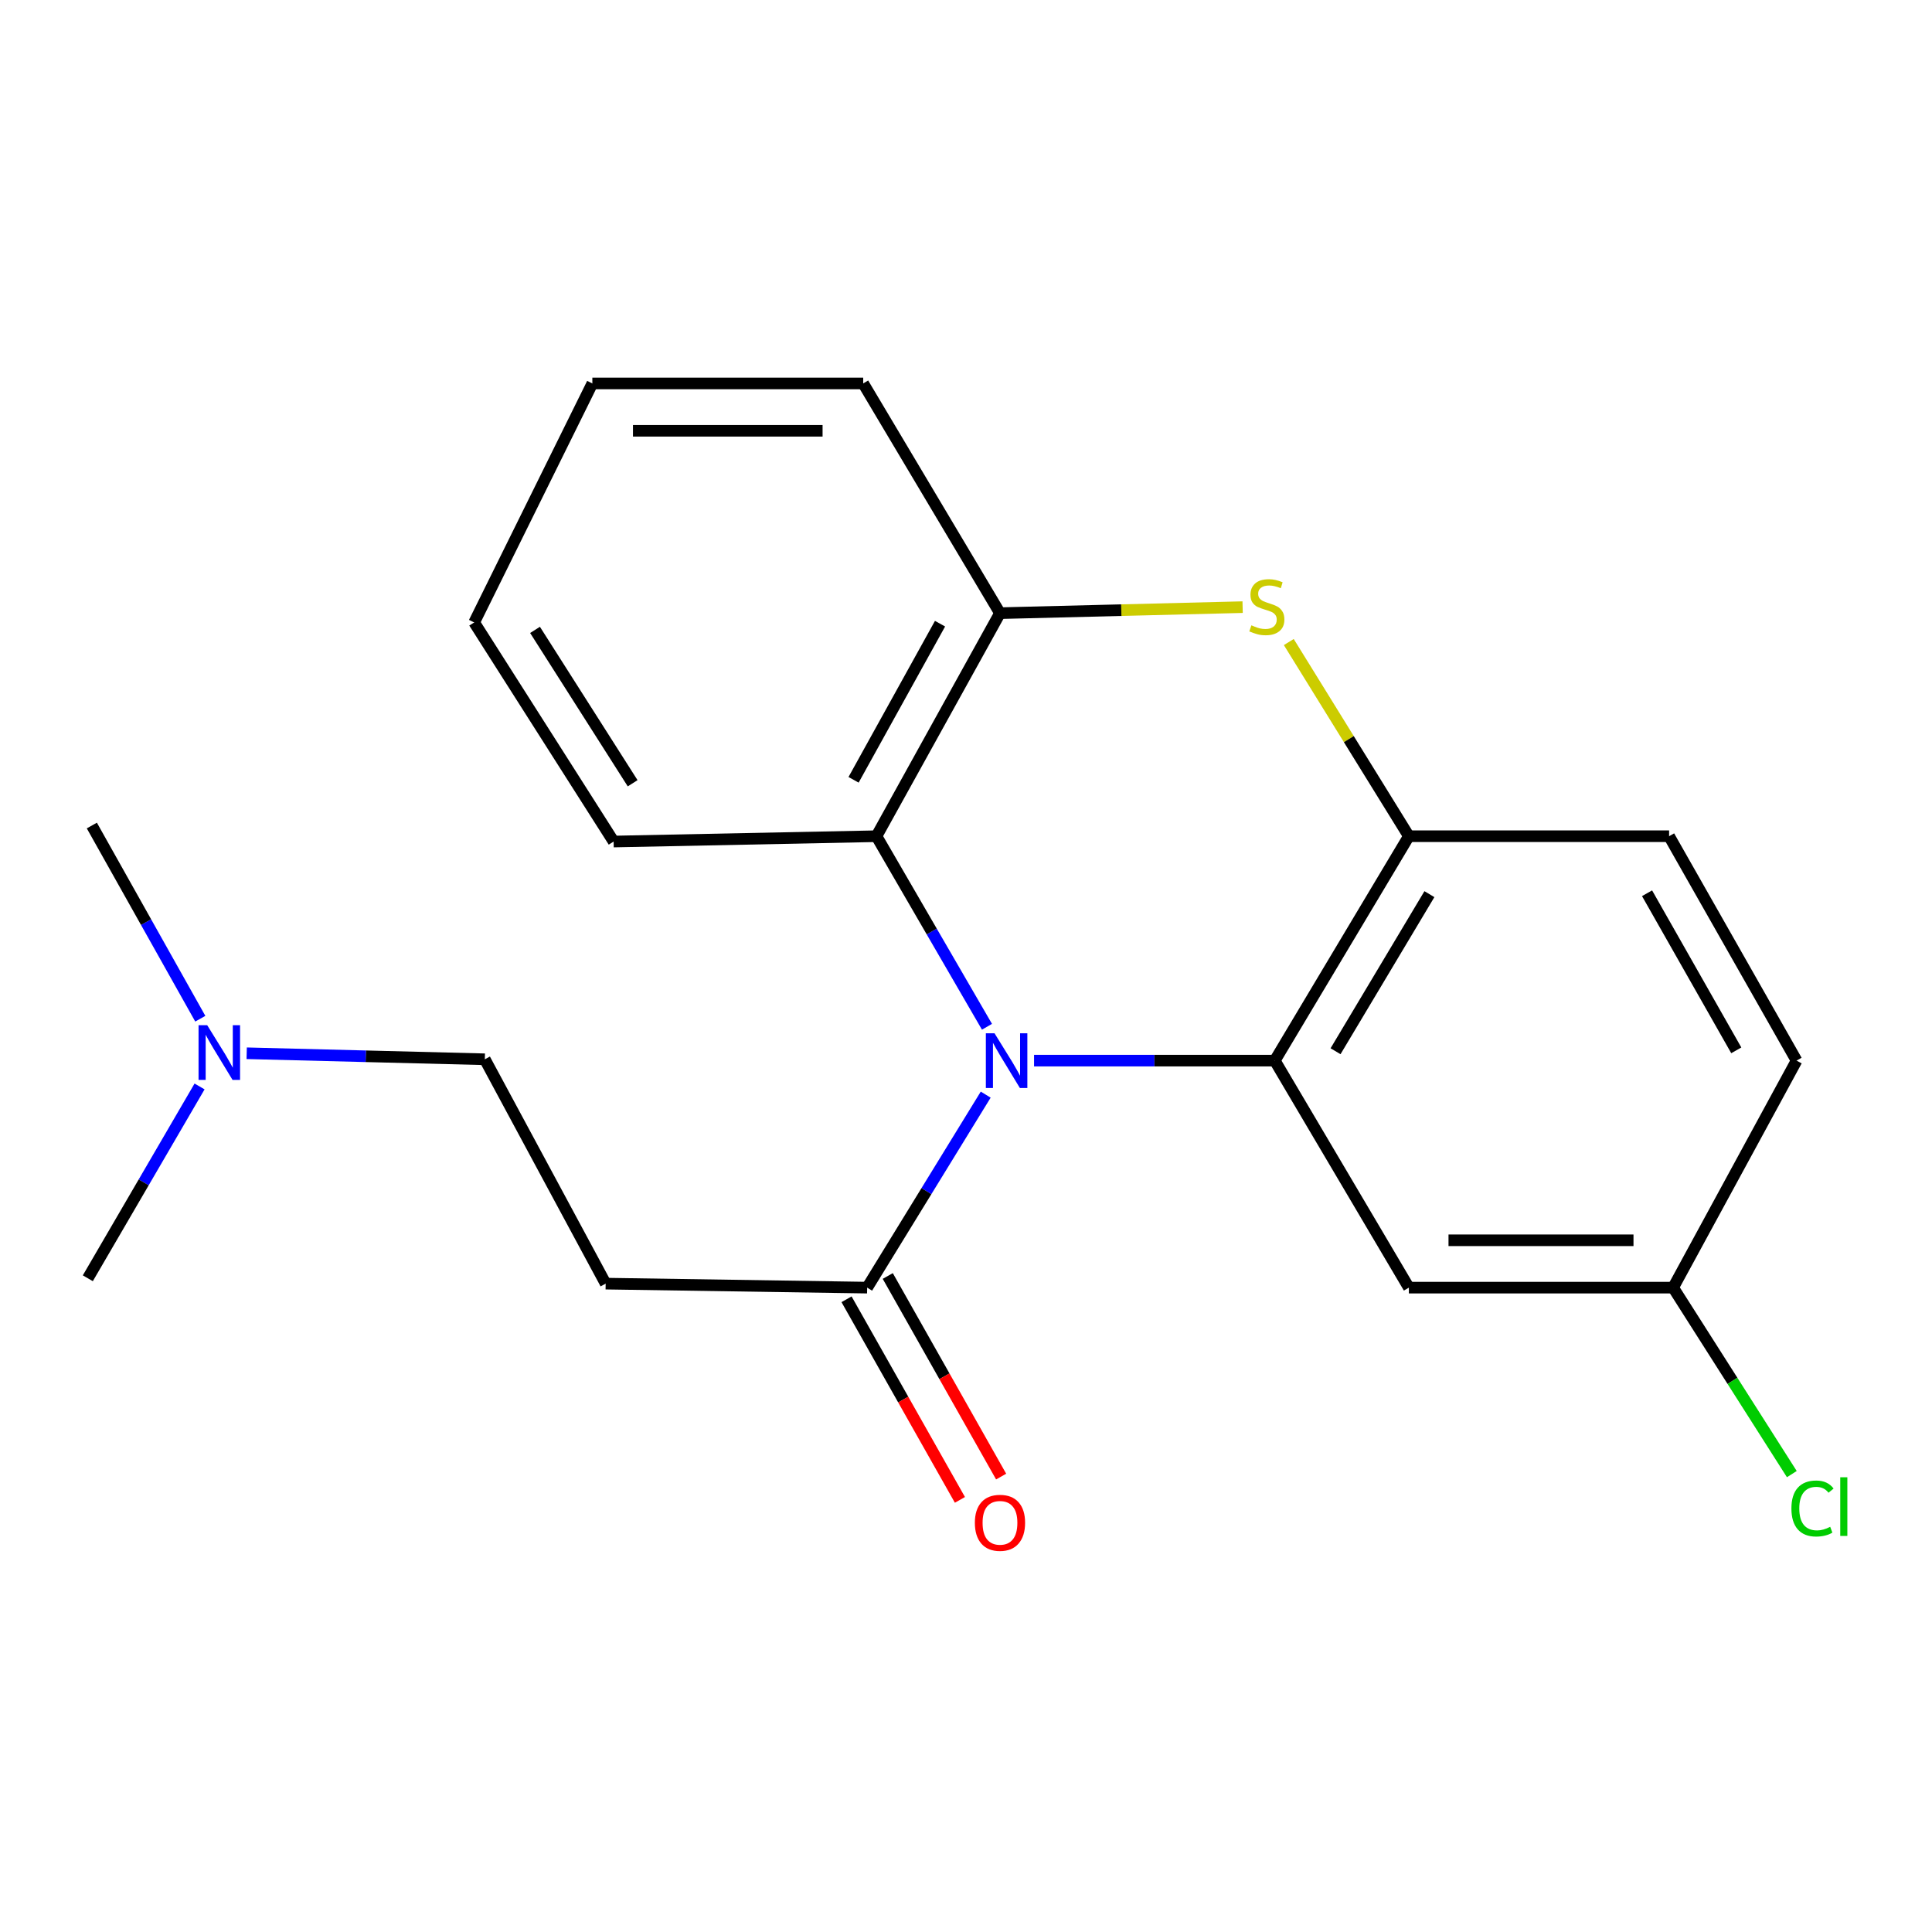 <?xml version='1.0' encoding='iso-8859-1'?>
<svg version='1.1' baseProfile='full'
              xmlns='http://www.w3.org/2000/svg'
                      xmlns:rdkit='http://www.rdkit.org/xml'
                      xmlns:xlink='http://www.w3.org/1999/xlink'
                  xml:space='preserve'
width='1000px' height='1000px' viewBox='0 0 1000 1000'>
<!-- END OF HEADER -->
<rect style='opacity:1.0;fill:#FFFFFF;stroke:none' width='1000' height='1000' x='0' y='0'> </rect>
<path class='bond-0' d='M 535.228,548.974 L 597.527,548.974' style='fill:none;fill-rule:evenodd;stroke:#0000FF;stroke-width:6px;stroke-linecap:butt;stroke-linejoin:miter;stroke-opacity:1' />
<path class='bond-0' d='M 597.527,548.974 L 659.826,548.974' style='fill:none;fill-rule:evenodd;stroke:#000000;stroke-width:6px;stroke-linecap:butt;stroke-linejoin:miter;stroke-opacity:1' />
<path class='bond-3' d='M 510.202,566.582 L 479.519,616.529' style='fill:none;fill-rule:evenodd;stroke:#0000FF;stroke-width:6px;stroke-linecap:butt;stroke-linejoin:miter;stroke-opacity:1' />
<path class='bond-3' d='M 479.519,616.529 L 448.837,666.477' style='fill:none;fill-rule:evenodd;stroke:#000000;stroke-width:6px;stroke-linecap:butt;stroke-linejoin:miter;stroke-opacity:1' />
<path class='bond-4' d='M 510.86,531.457 L 482.258,482.139' style='fill:none;fill-rule:evenodd;stroke:#0000FF;stroke-width:6px;stroke-linecap:butt;stroke-linejoin:miter;stroke-opacity:1' />
<path class='bond-4' d='M 482.258,482.139 L 453.656,432.82' style='fill:none;fill-rule:evenodd;stroke:#000000;stroke-width:6px;stroke-linecap:butt;stroke-linejoin:miter;stroke-opacity:1' />
<path class='bond-2' d='M 659.826,548.974 L 729.23,432.82' style='fill:none;fill-rule:evenodd;stroke:#000000;stroke-width:6px;stroke-linecap:butt;stroke-linejoin:miter;stroke-opacity:1' />
<path class='bond-2' d='M 691.273,544.12 L 739.856,462.812' style='fill:none;fill-rule:evenodd;stroke:#000000;stroke-width:6px;stroke-linecap:butt;stroke-linejoin:miter;stroke-opacity:1' />
<path class='bond-7' d='M 659.826,548.974 L 729.23,666.477' style='fill:none;fill-rule:evenodd;stroke:#000000;stroke-width:6px;stroke-linecap:butt;stroke-linejoin:miter;stroke-opacity:1' />
<path class='bond-1' d='M 643.181,314.254 L 580.384,315.813' style='fill:none;fill-rule:evenodd;stroke:#CCCC00;stroke-width:6px;stroke-linecap:butt;stroke-linejoin:miter;stroke-opacity:1' />
<path class='bond-1' d='M 580.384,315.813 L 517.588,317.373' style='fill:none;fill-rule:evenodd;stroke:#000000;stroke-width:6px;stroke-linecap:butt;stroke-linejoin:miter;stroke-opacity:1' />
<path class='bond-21' d='M 667.078,332.317 L 698.154,382.568' style='fill:none;fill-rule:evenodd;stroke:#CCCC00;stroke-width:6px;stroke-linecap:butt;stroke-linejoin:miter;stroke-opacity:1' />
<path class='bond-21' d='M 698.154,382.568 L 729.23,432.82' style='fill:none;fill-rule:evenodd;stroke:#000000;stroke-width:6px;stroke-linecap:butt;stroke-linejoin:miter;stroke-opacity:1' />
<path class='bond-9' d='M 729.23,432.82 L 863.927,432.82' style='fill:none;fill-rule:evenodd;stroke:#000000;stroke-width:6px;stroke-linecap:butt;stroke-linejoin:miter;stroke-opacity:1' />
<path class='bond-6' d='M 448.837,666.477 L 313.487,664.407' style='fill:none;fill-rule:evenodd;stroke:#000000;stroke-width:6px;stroke-linecap:butt;stroke-linejoin:miter;stroke-opacity:1' />
<path class='bond-8' d='M 438.17,672.505 L 467.512,724.419' style='fill:none;fill-rule:evenodd;stroke:#000000;stroke-width:6px;stroke-linecap:butt;stroke-linejoin:miter;stroke-opacity:1' />
<path class='bond-8' d='M 467.512,724.419 L 496.853,776.333' style='fill:none;fill-rule:evenodd;stroke:#FF0000;stroke-width:6px;stroke-linecap:butt;stroke-linejoin:miter;stroke-opacity:1' />
<path class='bond-8' d='M 459.504,660.448 L 488.845,712.362' style='fill:none;fill-rule:evenodd;stroke:#000000;stroke-width:6px;stroke-linecap:butt;stroke-linejoin:miter;stroke-opacity:1' />
<path class='bond-8' d='M 488.845,712.362 L 518.186,764.276' style='fill:none;fill-rule:evenodd;stroke:#FF0000;stroke-width:6px;stroke-linecap:butt;stroke-linejoin:miter;stroke-opacity:1' />
<path class='bond-5' d='M 453.656,432.82 L 517.588,317.373' style='fill:none;fill-rule:evenodd;stroke:#000000;stroke-width:6px;stroke-linecap:butt;stroke-linejoin:miter;stroke-opacity:1' />
<path class='bond-5' d='M 441.808,403.631 L 486.56,322.819' style='fill:none;fill-rule:evenodd;stroke:#000000;stroke-width:6px;stroke-linecap:butt;stroke-linejoin:miter;stroke-opacity:1' />
<path class='bond-15' d='M 453.656,432.82 L 317.612,435.583' style='fill:none;fill-rule:evenodd;stroke:#000000;stroke-width:6px;stroke-linecap:butt;stroke-linejoin:miter;stroke-opacity:1' />
<path class='bond-16' d='M 517.588,317.373 L 446.795,198.469' style='fill:none;fill-rule:evenodd;stroke:#000000;stroke-width:6px;stroke-linecap:butt;stroke-linejoin:miter;stroke-opacity:1' />
<path class='bond-11' d='M 313.487,664.407 L 250.944,548.28' style='fill:none;fill-rule:evenodd;stroke:#000000;stroke-width:6px;stroke-linecap:butt;stroke-linejoin:miter;stroke-opacity:1' />
<path class='bond-10' d='M 729.23,666.477 L 866.01,666.477' style='fill:none;fill-rule:evenodd;stroke:#000000;stroke-width:6px;stroke-linecap:butt;stroke-linejoin:miter;stroke-opacity:1' />
<path class='bond-10' d='M 749.747,641.971 L 845.493,641.971' style='fill:none;fill-rule:evenodd;stroke:#000000;stroke-width:6px;stroke-linecap:butt;stroke-linejoin:miter;stroke-opacity:1' />
<path class='bond-23' d='M 863.927,432.82 L 929.901,548.974' style='fill:none;fill-rule:evenodd;stroke:#000000;stroke-width:6px;stroke-linecap:butt;stroke-linejoin:miter;stroke-opacity:1' />
<path class='bond-23' d='M 852.515,462.345 L 898.697,543.654' style='fill:none;fill-rule:evenodd;stroke:#000000;stroke-width:6px;stroke-linecap:butt;stroke-linejoin:miter;stroke-opacity:1' />
<path class='bond-13' d='M 866.01,666.477 L 929.901,548.974' style='fill:none;fill-rule:evenodd;stroke:#000000;stroke-width:6px;stroke-linecap:butt;stroke-linejoin:miter;stroke-opacity:1' />
<path class='bond-14' d='M 866.01,666.477 L 896.728,714.735' style='fill:none;fill-rule:evenodd;stroke:#000000;stroke-width:6px;stroke-linecap:butt;stroke-linejoin:miter;stroke-opacity:1' />
<path class='bond-14' d='M 896.728,714.735 L 927.445,762.994' style='fill:none;fill-rule:evenodd;stroke:#00CC00;stroke-width:6px;stroke-linecap:butt;stroke-linejoin:miter;stroke-opacity:1' />
<path class='bond-12' d='M 250.944,548.28 L 189.316,546.723' style='fill:none;fill-rule:evenodd;stroke:#000000;stroke-width:6px;stroke-linecap:butt;stroke-linejoin:miter;stroke-opacity:1' />
<path class='bond-12' d='M 189.316,546.723 L 127.688,545.166' style='fill:none;fill-rule:evenodd;stroke:#0000FF;stroke-width:6px;stroke-linecap:butt;stroke-linejoin:miter;stroke-opacity:1' />
<path class='bond-17' d='M 103.67,527.279 L 75.604,477.286' style='fill:none;fill-rule:evenodd;stroke:#0000FF;stroke-width:6px;stroke-linecap:butt;stroke-linejoin:miter;stroke-opacity:1' />
<path class='bond-17' d='M 75.604,477.286 L 47.538,427.292' style='fill:none;fill-rule:evenodd;stroke:#000000;stroke-width:6px;stroke-linecap:butt;stroke-linejoin:miter;stroke-opacity:1' />
<path class='bond-18' d='M 103.293,562.348 L 74.374,611.989' style='fill:none;fill-rule:evenodd;stroke:#0000FF;stroke-width:6px;stroke-linecap:butt;stroke-linejoin:miter;stroke-opacity:1' />
<path class='bond-18' d='M 74.374,611.989 L 45.455,661.63' style='fill:none;fill-rule:evenodd;stroke:#000000;stroke-width:6px;stroke-linecap:butt;stroke-linejoin:miter;stroke-opacity:1' />
<path class='bond-19' d='M 317.612,435.583 L 245.43,322.179' style='fill:none;fill-rule:evenodd;stroke:#000000;stroke-width:6px;stroke-linecap:butt;stroke-linejoin:miter;stroke-opacity:1' />
<path class='bond-19' d='M 327.457,405.415 L 276.93,326.031' style='fill:none;fill-rule:evenodd;stroke:#000000;stroke-width:6px;stroke-linecap:butt;stroke-linejoin:miter;stroke-opacity:1' />
<path class='bond-22' d='M 446.795,198.469 L 306.598,198.469' style='fill:none;fill-rule:evenodd;stroke:#000000;stroke-width:6px;stroke-linecap:butt;stroke-linejoin:miter;stroke-opacity:1' />
<path class='bond-22' d='M 425.765,222.974 L 327.628,222.974' style='fill:none;fill-rule:evenodd;stroke:#000000;stroke-width:6px;stroke-linecap:butt;stroke-linejoin:miter;stroke-opacity:1' />
<path class='bond-20' d='M 245.43,322.179 L 306.598,198.469' style='fill:none;fill-rule:evenodd;stroke:#000000;stroke-width:6px;stroke-linecap:butt;stroke-linejoin:miter;stroke-opacity:1' />
<path  class='atom-0' d='M 514.758 534.814
L 524.038 549.814
Q 524.958 551.294, 526.438 553.974
Q 527.918 556.654, 527.998 556.814
L 527.998 534.814
L 531.758 534.814
L 531.758 563.134
L 527.878 563.134
L 517.918 546.734
Q 516.758 544.814, 515.518 542.614
Q 514.318 540.414, 513.958 539.734
L 513.958 563.134
L 510.278 563.134
L 510.278 534.814
L 514.758 534.814
' fill='#0000FF'/>
<path  class='atom-2' d='M 647.715 323.662
Q 648.035 323.782, 649.355 324.342
Q 650.675 324.902, 652.115 325.262
Q 653.595 325.582, 655.035 325.582
Q 657.715 325.582, 659.275 324.302
Q 660.835 322.982, 660.835 320.702
Q 660.835 319.142, 660.035 318.182
Q 659.275 317.222, 658.075 316.702
Q 656.875 316.182, 654.875 315.582
Q 652.355 314.822, 650.835 314.102
Q 649.355 313.382, 648.275 311.862
Q 647.235 310.342, 647.235 307.782
Q 647.235 304.222, 649.635 302.022
Q 652.075 299.822, 656.875 299.822
Q 660.155 299.822, 663.875 301.382
L 662.955 304.462
Q 659.555 303.062, 656.995 303.062
Q 654.235 303.062, 652.715 304.222
Q 651.195 305.342, 651.235 307.302
Q 651.235 308.822, 651.995 309.742
Q 652.795 310.662, 653.915 311.182
Q 655.075 311.702, 656.995 312.302
Q 659.555 313.102, 661.075 313.902
Q 662.595 314.702, 663.675 316.342
Q 664.795 317.942, 664.795 320.702
Q 664.795 324.622, 662.155 326.742
Q 659.555 328.822, 655.195 328.822
Q 652.675 328.822, 650.755 328.262
Q 648.875 327.742, 646.635 326.822
L 647.715 323.662
' fill='#CCCC00'/>
<path  class='atom-9' d='M 504.588 788.197
Q 504.588 781.397, 507.948 777.597
Q 511.308 773.797, 517.588 773.797
Q 523.868 773.797, 527.228 777.597
Q 530.588 781.397, 530.588 788.197
Q 530.588 795.077, 527.188 798.997
Q 523.788 802.877, 517.588 802.877
Q 511.348 802.877, 507.948 798.997
Q 504.588 795.117, 504.588 788.197
M 517.588 799.677
Q 521.908 799.677, 524.228 796.797
Q 526.588 793.877, 526.588 788.197
Q 526.588 782.637, 524.228 779.837
Q 521.908 776.997, 517.588 776.997
Q 513.268 776.997, 510.908 779.797
Q 508.588 782.597, 508.588 788.197
Q 508.588 793.917, 510.908 796.797
Q 513.268 799.677, 517.588 799.677
' fill='#FF0000'/>
<path  class='atom-13' d='M 107.251 530.648
L 116.531 545.648
Q 117.451 547.128, 118.931 549.808
Q 120.411 552.488, 120.491 552.648
L 120.491 530.648
L 124.251 530.648
L 124.251 558.968
L 120.371 558.968
L 110.411 542.568
Q 109.251 540.648, 108.011 538.448
Q 106.811 536.248, 106.451 535.568
L 106.451 558.968
L 102.771 558.968
L 102.771 530.648
L 107.251 530.648
' fill='#0000FF'/>
<path  class='atom-15' d='M 927.231 780.793
Q 927.231 773.753, 930.511 770.073
Q 933.831 766.353, 940.111 766.353
Q 945.951 766.353, 949.071 770.473
L 946.431 772.633
Q 944.151 769.633, 940.111 769.633
Q 935.831 769.633, 933.551 772.513
Q 931.311 775.353, 931.311 780.793
Q 931.311 786.393, 933.631 789.273
Q 935.991 792.153, 940.551 792.153
Q 943.671 792.153, 947.311 790.273
L 948.431 793.273
Q 946.951 794.233, 944.711 794.793
Q 942.471 795.353, 939.991 795.353
Q 933.831 795.353, 930.511 791.593
Q 927.231 787.833, 927.231 780.793
' fill='#00CC00'/>
<path  class='atom-15' d='M 952.511 764.633
L 956.191 764.633
L 956.191 794.993
L 952.511 794.993
L 952.511 764.633
' fill='#00CC00'/>
</svg>
